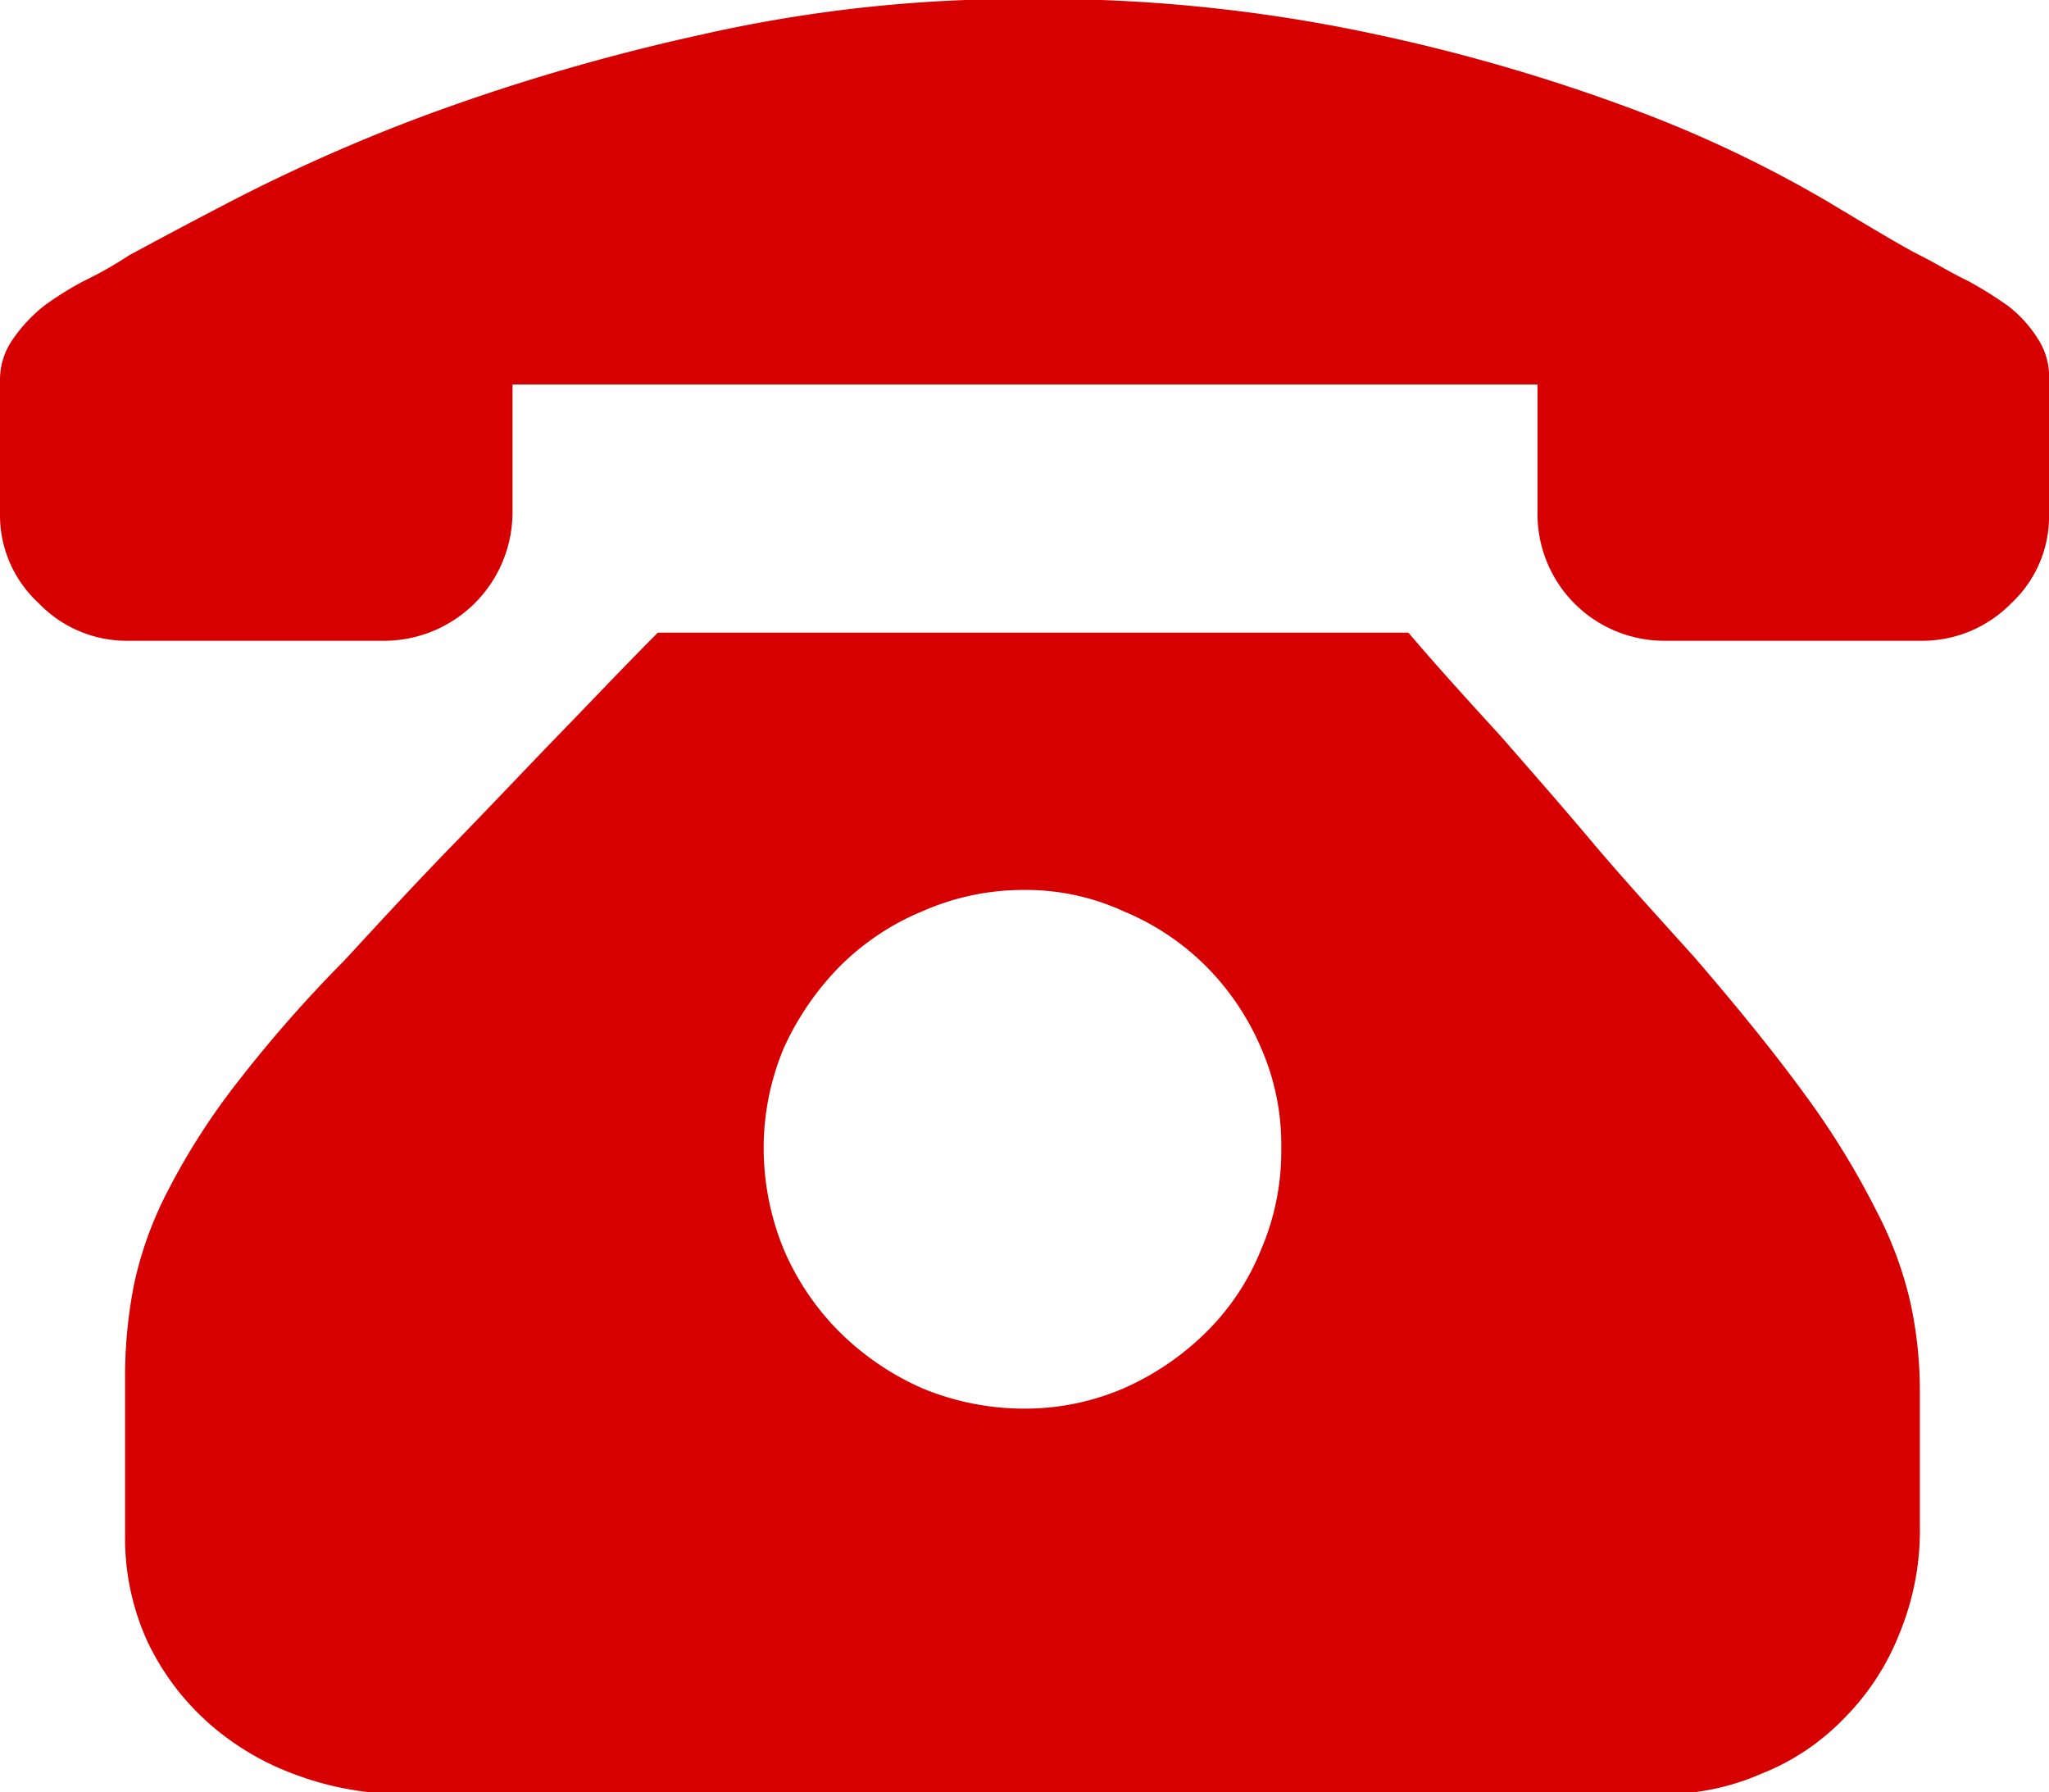 <svg xmlns="http://www.w3.org/2000/svg" width="20.15" height="17.62" viewBox="0 0 20.15 17.62">
  <defs>
    <style>
      .cls-1 {
        fill: #d70000;
        fill-rule: evenodd;
      }
    </style>
  </defs>
  <path id="形状_19" data-name="形状 19" class="cls-1" d="M1301.76,2096.16c0.28,0.33.59,0.67,0.91,1.02,0.27,0.31.57,0.65,0.89,1.03s0.67,0.76,1.02,1.15c0.44,0.51.81,0.97,1.1,1.37a7.937,7.937,0,0,1,.68,1.11,3.736,3.736,0,0,1,.34.92,4.093,4.093,0,0,1,.09.85v1.31a2.667,2.667,0,0,1-.2,1.08,2.452,2.452,0,0,1-.55.84,2.3,2.3,0,0,1-.81.54,2.38,2.38,0,0,1-.95.2h-12.42a3.041,3.041,0,0,1-1.04-.19,2.651,2.651,0,0,1-.86-0.51,2.512,2.512,0,0,1-.6-0.8,2.446,2.446,0,0,1-.22-1.04v-1.55a4.658,4.658,0,0,1,.09-0.93,3.654,3.654,0,0,1,.34-0.93,6.721,6.721,0,0,1,.66-1.03,13.125,13.125,0,0,1,1.07-1.22c0.35-.38.7-0.76,1.07-1.14s0.7-.73,1-1.04c0.35-.36.68-0.71,1.01-1.04h7.38Zm-3.78,7.63a2.453,2.453,0,0,0,.98-0.2,2.7,2.7,0,0,0,.81-0.55,2.4,2.4,0,0,0,.54-0.81,2.448,2.448,0,0,0,.2-1,2.37,2.37,0,0,0-.2-0.99,2.567,2.567,0,0,0-.54-0.8,2.5,2.5,0,0,0-.81-0.54,2.3,2.3,0,0,0-.98-0.21,2.458,2.458,0,0,0-1,.21,2.5,2.5,0,0,0-.81.54,2.781,2.781,0,0,0-.55.8,2.537,2.537,0,0,0-.2.99,2.624,2.624,0,0,0,.2,1,2.579,2.579,0,0,0,.55.81,2.7,2.7,0,0,0,.81.55,2.624,2.624,0,0,0,1,.2h0Zm10.08-10.07v1.27a1.164,1.164,0,0,1-.37.88,1.223,1.223,0,0,1-.9.37h-2.51a1.246,1.246,0,0,1-1.25-1.25v-1.27h-10.08v1.27a1.264,1.264,0,0,1-1.25,1.25h-2.52a1.2,1.2,0,0,1-.89-0.37,1.173,1.173,0,0,1-.38-0.88v-1.31a0.691,0.691,0,0,1,.13-0.41,1.5,1.5,0,0,1,.3-0.32,3.044,3.044,0,0,1,.4-0.25,3.827,3.827,0,0,0,.44-0.25c0.15-.08.48-0.26,1-0.53a17.365,17.365,0,0,1,1.95-.86,20.6,20.6,0,0,1,2.68-.78,14.176,14.176,0,0,1,3.19-.35,15.592,15.592,0,0,1,3.45.35,17.9,17.9,0,0,1,2.64.78,12.115,12.115,0,0,1,1.79.86c0.45,0.27.75,0.45,0.91,0.53s0.32,0.18.47,0.25a3.889,3.889,0,0,1,.4.25,1.24,1.24,0,0,1,.29.32,0.681,0.681,0,0,1,.11.41v0.04Zm0,0" transform="translate(-1287.91 -2089.94)"/>
</svg>

